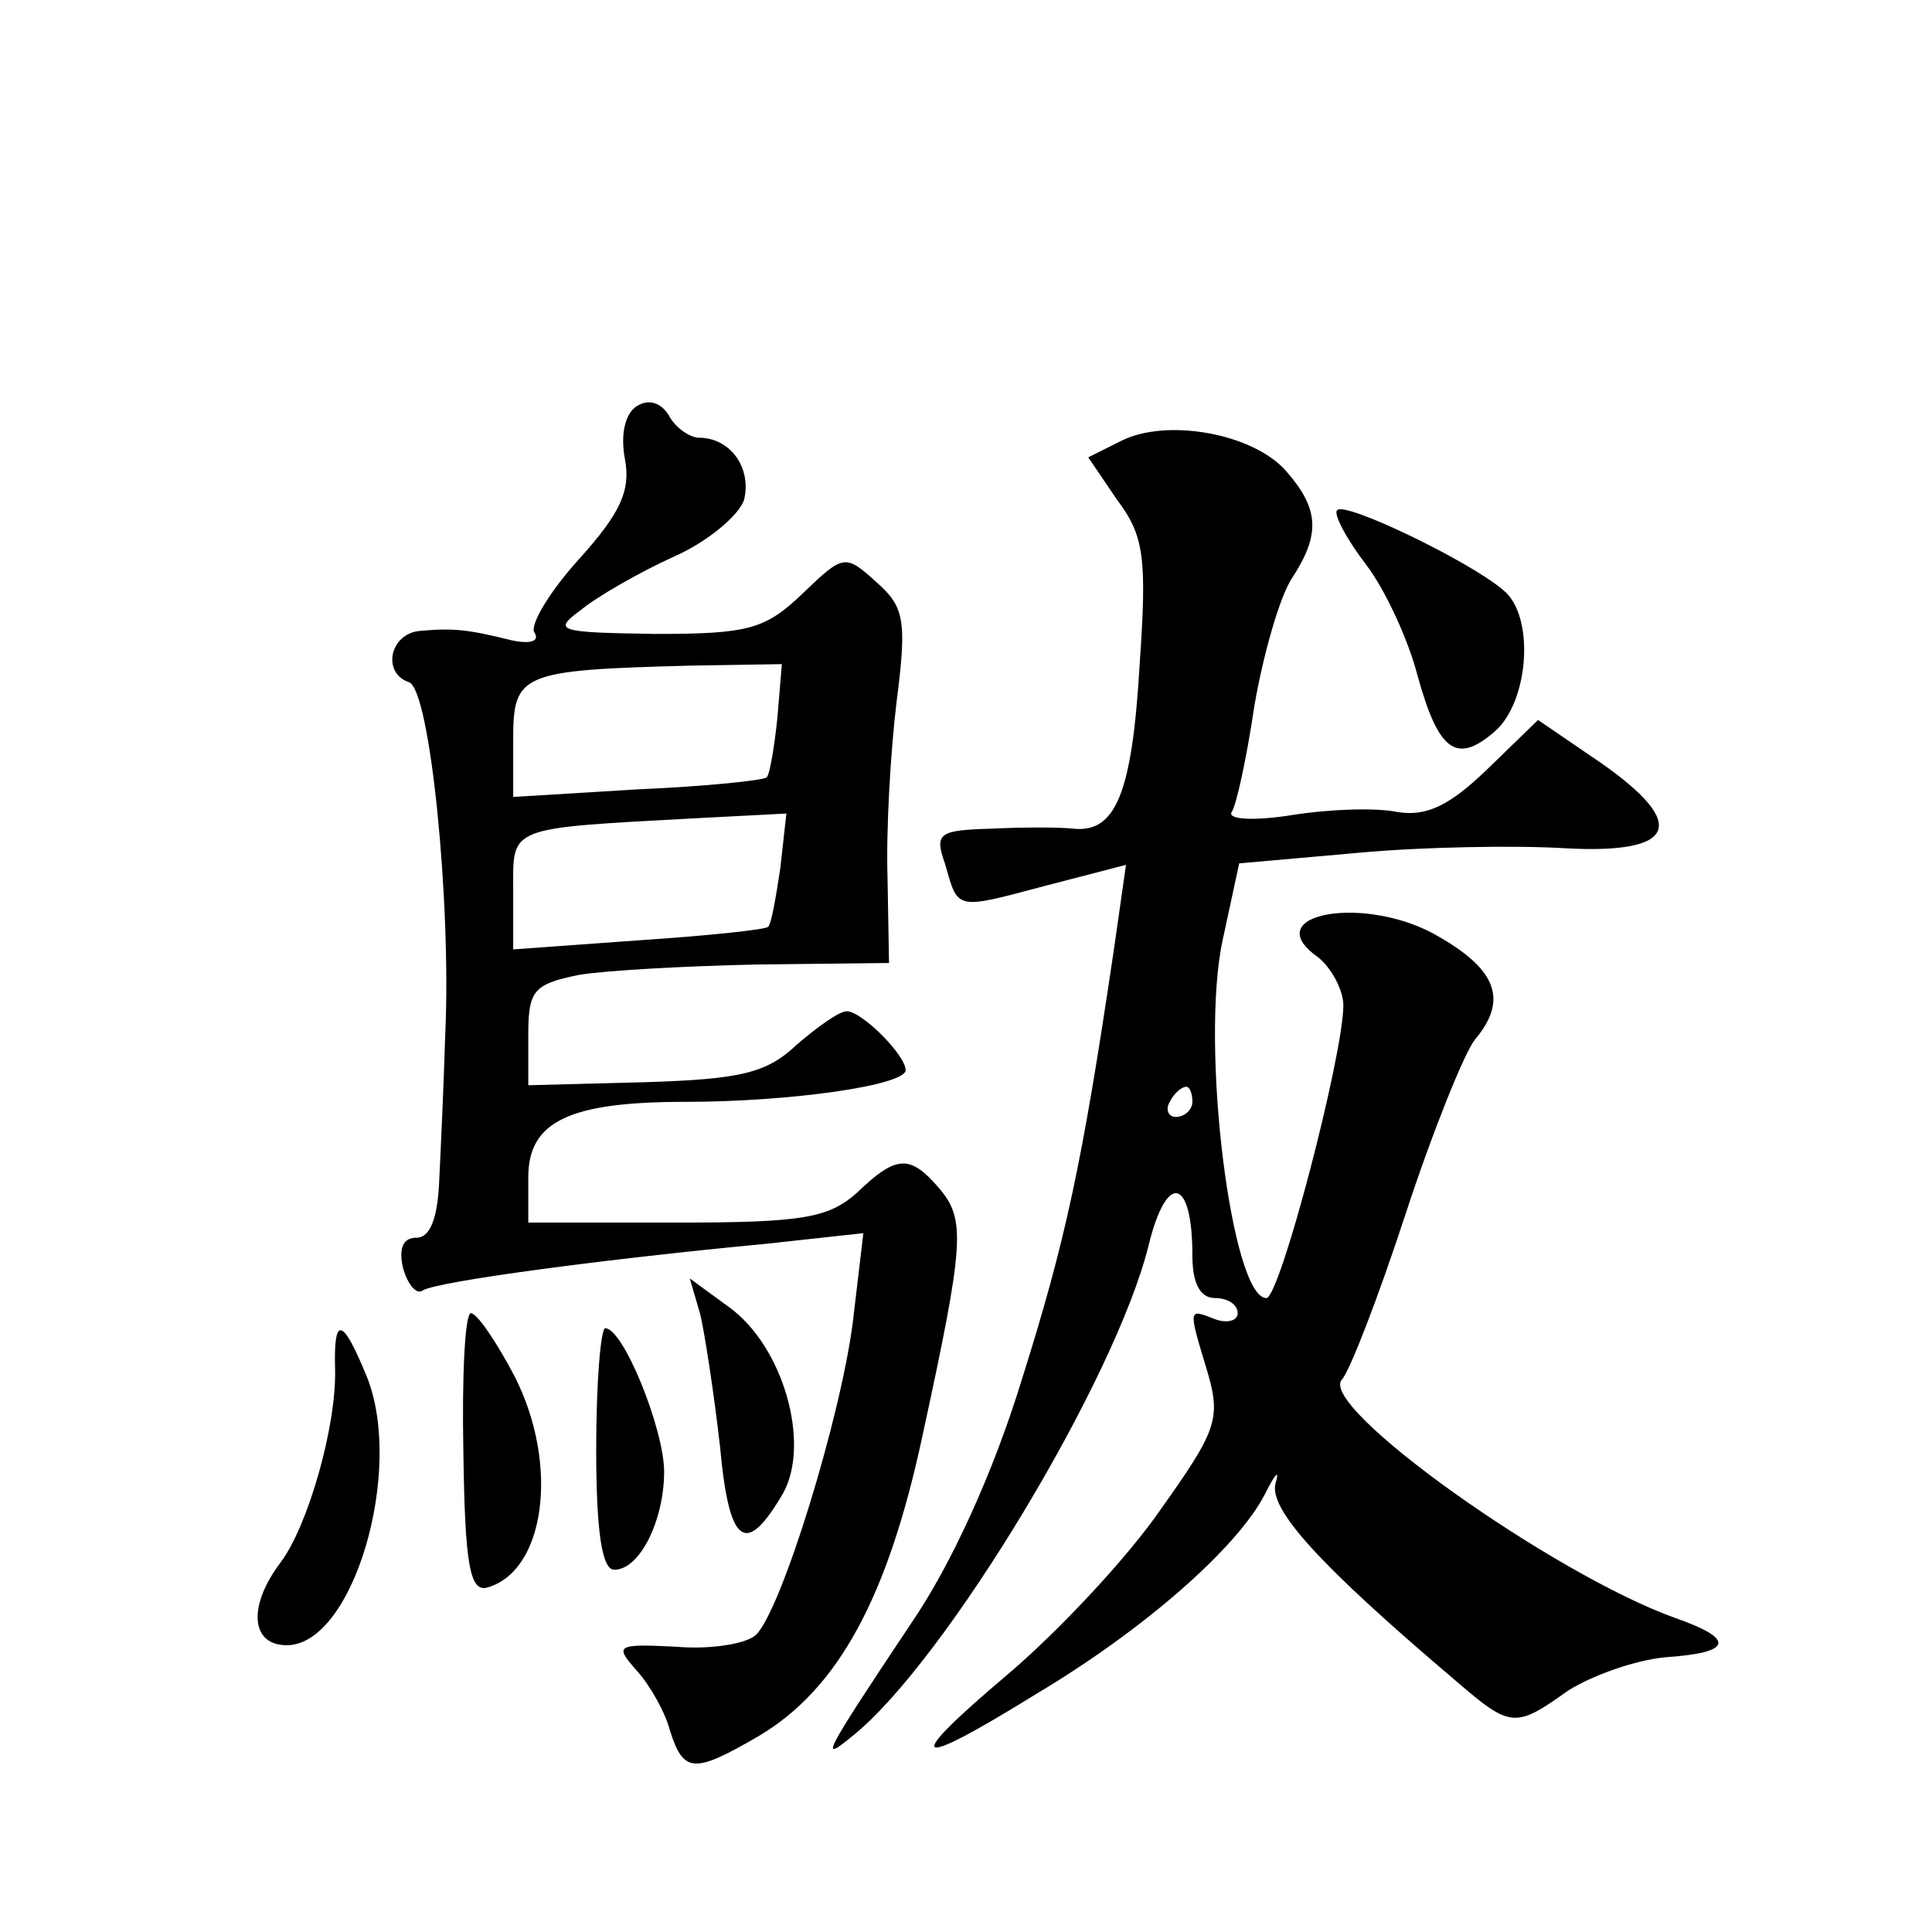 <?xml version="1.0" standalone="no"?>
<!DOCTYPE svg PUBLIC "-//W3C//DTD SVG 20010904//EN"
 "http://www.w3.org/TR/2001/REC-SVG-20010904/DTD/svg10.dtd">
<svg version="1.0" xmlns="http://www.w3.org/2000/svg"
 width="128pt" height="128pt" viewBox="0 0 128 128"
 preserveAspectRatio="xMidYMid meet">
<g transform="translate(0,128) scale(0.1,-0.1)"
fill="#0" stroke="none">
<path d="M422 1011 c-8 -5 -11 -19 -8 -35 4 -21 -3 -36 -30 -66 -20 -22 -33 -44
-30 -49 4 -6 -3 -8 -16 -5 -28 7 -38 8 -60 6 -20 -2 -25 -28 -7 -34 14 -5 28 -146
24 -233 -1 -33 -3 -77 -4 -97 -1 -25 -6 -38 -15 -38 -9 0 -12 -7 -9 -20 3 -11 9
-18 13 -15 9 6 122 21 228 31 l64 7 -7 -59 c-8 -63 -47 -190 -64 -207 -6 -6 -30
-10 -53 -8 -40 2 -41 1 -26 -16 9 -10 19 -28 22 -40 9 -28 16 -28 59 -3 52 31 85
91 108 198 28 129 29 144 11 165 -19 22 -28 22 -54 -3 -19 -17 -36 -20 -120 -20
l-98 0 0 30 c0 37 27 50 104 50 70 0 146 11 146 21 0 10 -29 39 -39 39 -5 0 -19
-10 -33 -22 -20 -19 -37 -23 -101 -25 l-77 -2 0 34 c0 29 4 33 33 39 17 3 71 6
119 7 l87 1 -1 57 c-1 31 2 83 6 116 7 54 5 63 -13 79 -21 19 -22 19 -49 -7 -25
-24 -36 -27 -98 -27 -65 1 -68 2 -49 16 11 9 39 25 61 35 23 10 44 28 47 38 5 21
-9 41 -30 41 -6 0 -16 7 -20 15 -5 8 -13 11 -21 6z m93 -207 c-2 -19 -5 -37 -7
-39 -2 -2 -40 -6 -86 -8 l-82 -5 0 38 c0 44 5 46 117 49 l61 1 -3 -36z m2 -99 c-3
-20 -6 -37 -8 -39 -2 -2 -41 -6 -86 -9 l-83 -6 0 39 c0 43 -5 41 123 48 l58 3 -4
-36z M743 988 l-22 -11 19 -28 c18 -24 20 -38 15 -110 -5 -85 -16 -111 -44 -108
-9 1 -33 1 -54 0 -35 -1 -38 -3 -31 -23 9 -31 6 -31 66 -15 l54 14 -8 -56 c-21
-142 -32 -193 -61 -285 -19 -62 -47 -123 -73 -161 -60 -90 -61 -93 -39 -75 61 49
174 236 196 325 12 49 29 45 29 -7 0 -18 5 -28 15 -28 8 0 15 -4 15 -10 0 -5 -7
-7 -15 -4 -18 7 -18 8 -5 -35 9 -31 6 -39 -31 -91 -22 -32 -68 -81 -101 -109 -71
-60 -65 -65 19 -13 72 43 133 97 151 132 7 14 10 17 7 7 -4 -17 28 -53 120 -131
36 -31 39 -31 74 -6 16 10 44 20 64 22 45 3 47 12 7 26 -81 29 -237 140 -221 158
5 5 24 54 42 109 18 55 39 107 46 116 22 26 15 46 -23 68 -48 29 -122 16 -81 -13
9 -7 17 -22 17 -32 0 -33 -42 -194 -51 -194 -23 0 -44 167 -29 237 l11 51 79 7
c43 4 105 5 137 3 74 -4 82 16 23 57 l-41 28 -34 -33 c-25 -24 -40 -31 -59 -28
-14 3 -45 2 -70 -2 -25 -4 -43 -3 -40 2 3 4 10 36 15 70 6 35 17 73 25 85 19 29
18 46 -4 71 -22 25 -79 35 -109 20z m47 -438 c0 -5 -5 -10 -11 -10 -5 0 -7 5 -4
10 3 6 8 10 11 10 2 0 4 -4 4 -10z M886 942 c-3 -2 6 -19 19 -36 13 -17 28 -50
34 -73 14 -51 26 -60 52 -37 22 20 26 76 5 93 -22 19 -105 59 -110 53z M464 409
c3 -13 9 -52 13 -87 6 -66 17 -74 42 -31 18 33 0 97 -36 123 l-26 19 7 -24z M307
318 c1 -72 4 -92 15 -90 39 10 49 81 19 140 -12 23 -25 42 -29 42 -4 0 -6 -42 -5
-92z M222 373 c1 -38 -18 -104 -36 -128 -22 -29 -20 -55 4 -55 44 0 78 116 53 178
-16 39 -22 41 -21 5z M395 320 c0 -56 4 -80 12 -80 17 0 33 33 33 65 0 28 -27 95
-39 95 -3 0 -6 -36 -6 -80z"/>
</g>
</svg>
